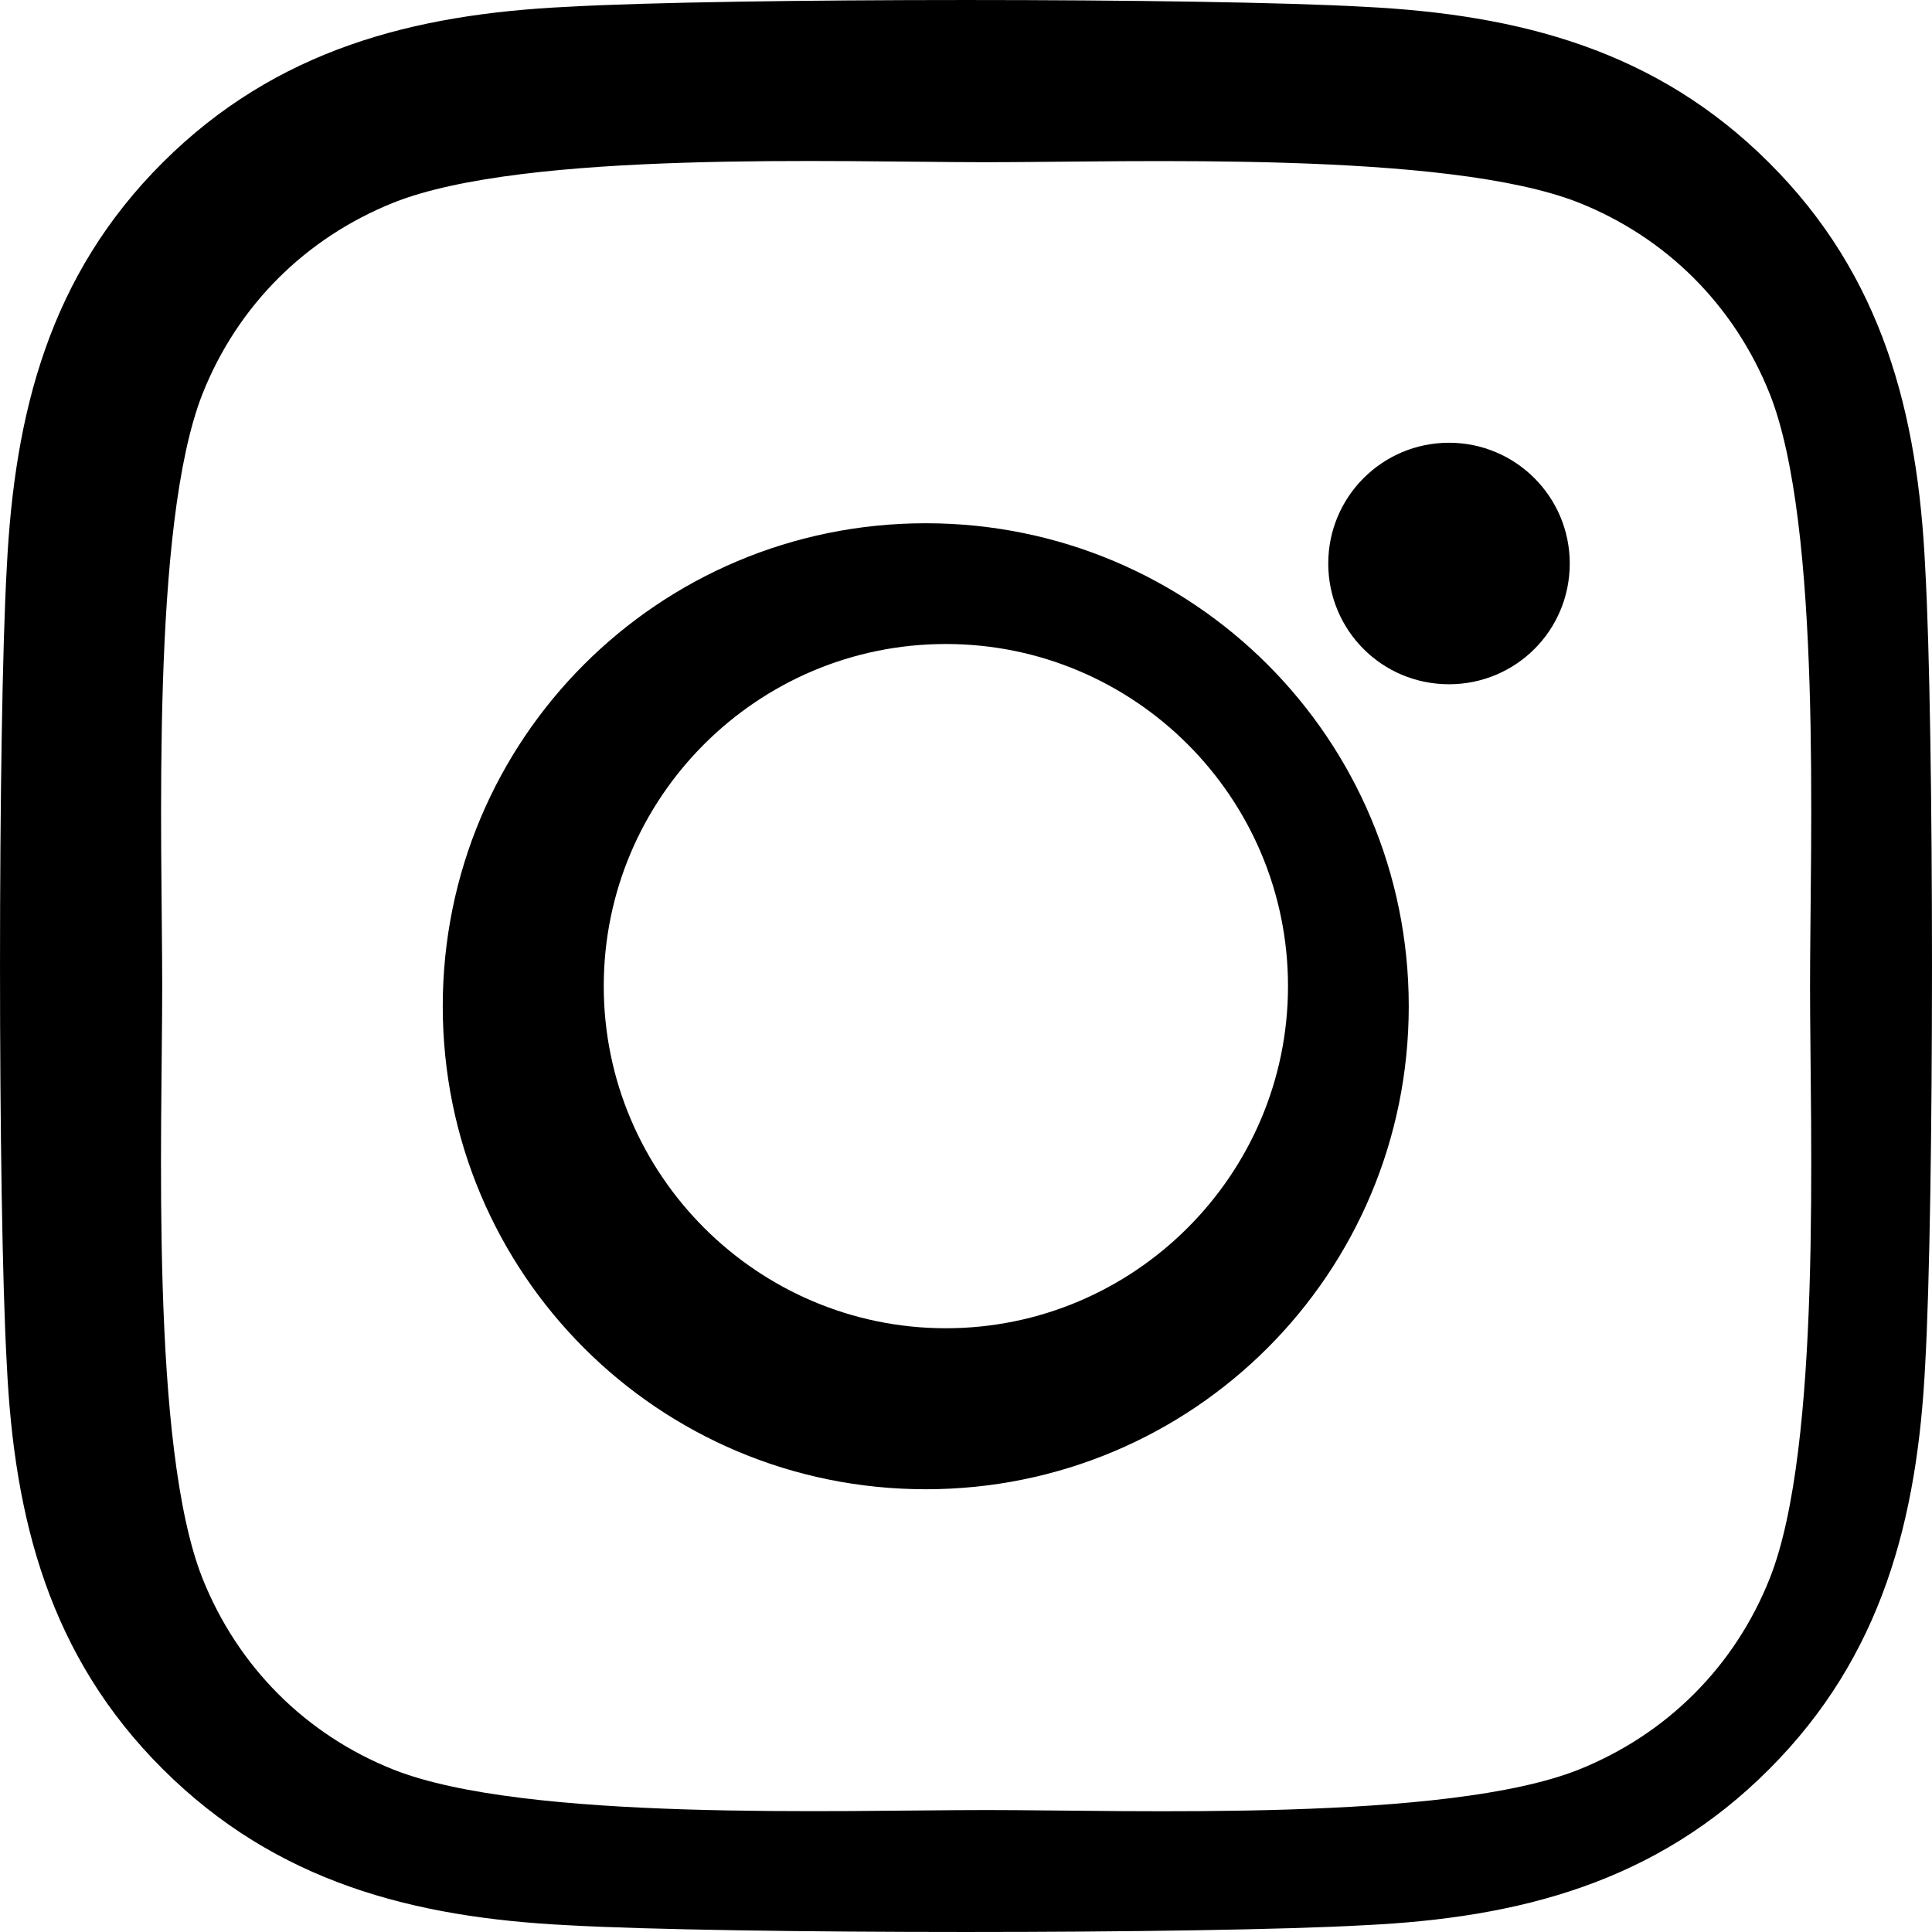 <?xml version="1.0" encoding="UTF-8"?> <svg xmlns="http://www.w3.org/2000/svg" xmlns:xlink="http://www.w3.org/1999/xlink" width="48px" height="48px" viewBox="0 0 48 48" version="1.1"><!-- Generator: Sketch 63.1 (92452) - https://sketch.com --><title>instagram-icon</title><desc>Created with Sketch.</desc><g id="Claudia-RE-Site" stroke="none" stroke-width="1" fill="none" fill-rule="evenodd"><g id="Home" transform="translate(-340, -5290)" fill="#000000" fill-rule="nonzero"><path d="M363,5303 C356.358,5303 351,5308.358 351,5315 C351,5321.642 356.358,5327 363,5327 C369.642,5327 375,5321.642 375,5315 C375,5308.358 369.642,5303 363,5303 Z M355,5314.5 C355,5309.812 358.812,5306 363.5,5306 C368.188,5306 372,5309.812 372,5314.5 C372,5319.188 368.177,5323 363.5,5323 C358.823,5323 355,5319.188 355,5314.5 Z M379,5304 C379,5305.668 377.657,5307 376,5307 C374.332,5307 373,5305.657 373,5304 C373,5302.343 374.343,5301 376,5301 C377.657,5301 379,5302.343 379,5304 Z M387.831,5304.103 C387.649,5300.258 386.771,5296.852 383.955,5294.046 C381.149,5291.24 377.744,5290.361 373.9,5290.169 C369.938,5289.944 358.062,5289.944 354.1,5290.169 C350.267,5290.351 346.861,5291.229 344.045,5294.035 C341.229,5296.841 340.361,5300.247 340.169,5304.093 C339.944,5308.056 339.944,5319.934 340.169,5323.897 C340.351,5327.742 341.229,5331.148 344.045,5333.954 C346.861,5336.76 350.256,5337.639 354.1,5337.831 C358.062,5338.056 369.938,5338.056 373.9,5337.831 C377.744,5337.649 381.149,5336.771 383.955,5333.954 C386.761,5331.148 387.639,5327.742 387.831,5323.897 C388.056,5319.934 388.056,5308.066 387.831,5304.103 Z M383.967,5329.22 C383.098,5331.404 381.415,5333.087 379.22,5333.967 C375.933,5335.271 368.133,5334.97 364.5,5334.97 C360.867,5334.97 353.056,5335.26 349.78,5333.967 C347.596,5333.098 345.913,5331.415 345.033,5329.22 C343.729,5325.933 344.03,5318.133 344.03,5314.5 C344.03,5310.867 343.74,5303.056 345.033,5299.78 C345.902,5297.596 347.585,5295.913 349.78,5295.033 C353.067,5293.729 360.867,5294.03 364.5,5294.03 C368.133,5294.03 375.944,5293.74 379.22,5295.033 C381.404,5295.902 383.087,5297.585 383.967,5299.78 C385.271,5303.067 384.97,5310.867 384.97,5314.5 C384.97,5318.133 385.271,5325.944 383.967,5329.22 Z" id="instagram-icon"></path></g></g></svg> 